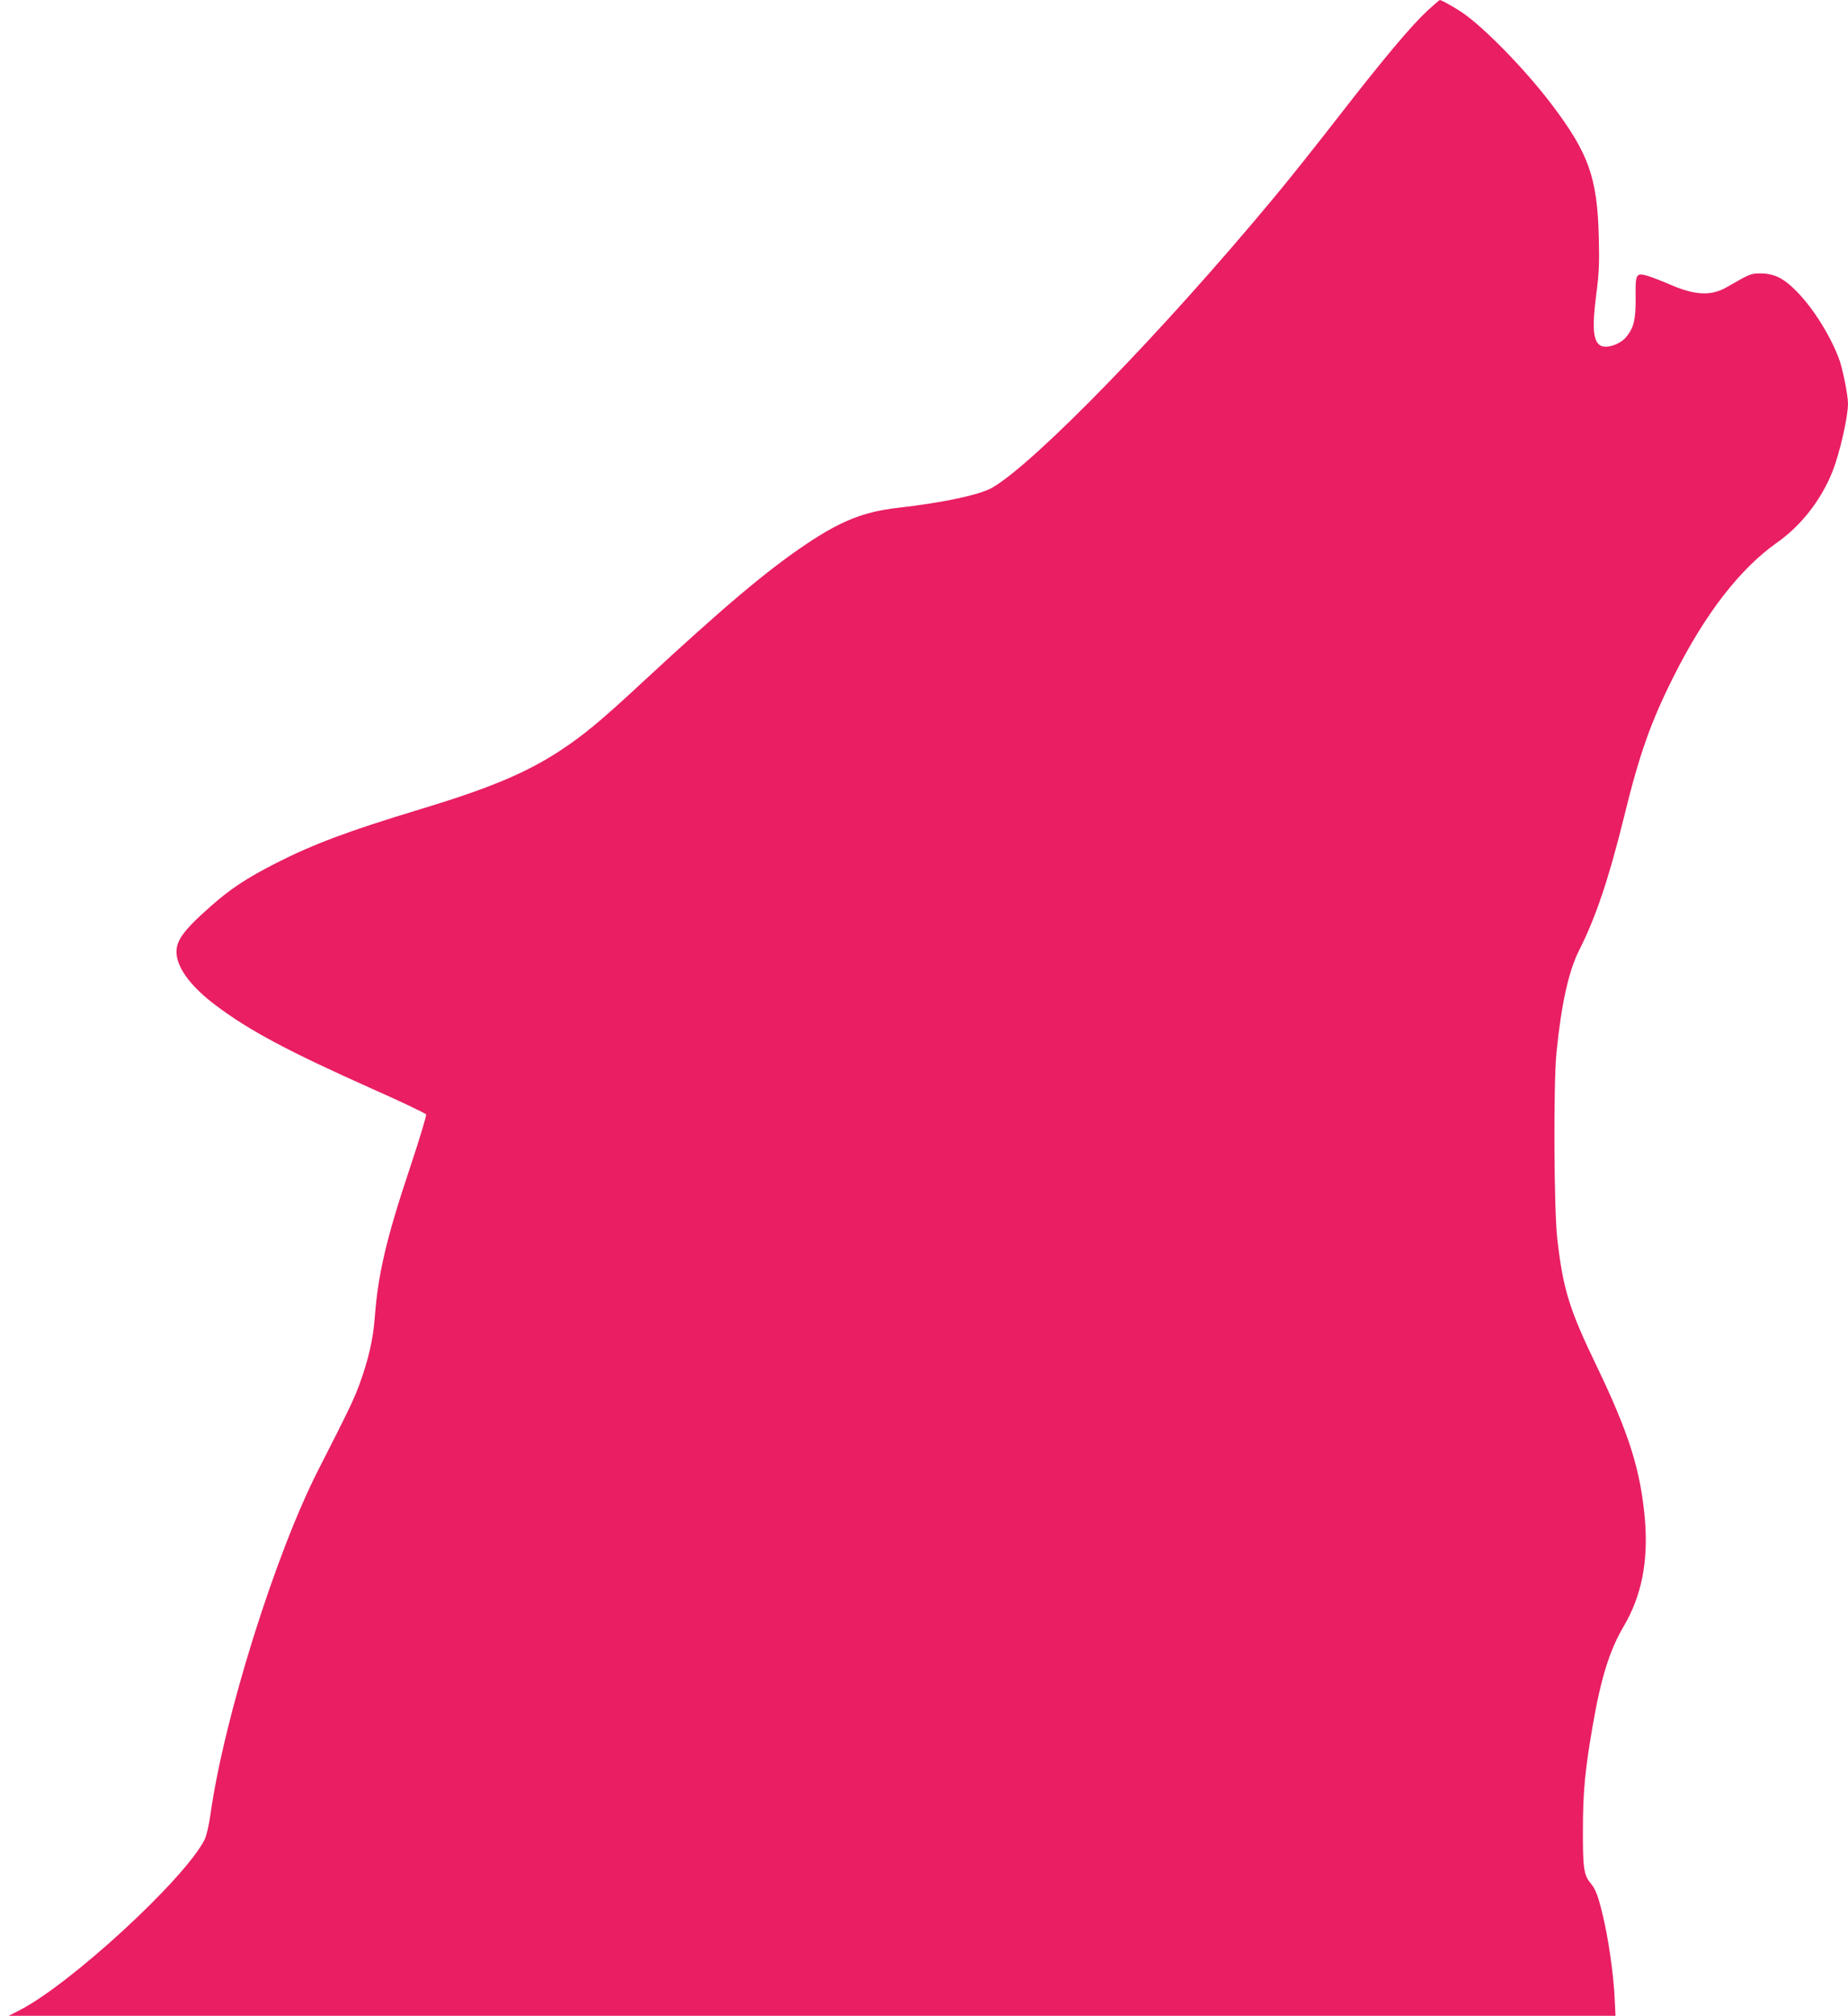 <?xml version="1.0" standalone="no"?>
<!DOCTYPE svg PUBLIC "-//W3C//DTD SVG 20010904//EN"
 "http://www.w3.org/TR/2001/REC-SVG-20010904/DTD/svg10.dtd">
<svg version="1.0" xmlns="http://www.w3.org/2000/svg"
 width="1174pt" height="1280pt" viewBox="0 0 1174 1280"
 preserveAspectRatio="xMidYMid meet">
<g transform="translate(0,1280) scale(0.1,-0.1)"
fill="#e91e63" stroke="none">
<path d="M9069 12733 c-105 -98 -276 -301 -565 -673 -139 -179 -325 -413 -415
-520 -701 -843 -1510 -1675 -1784 -1836 -80 -46 -307 -95 -604 -129 -211 -24
-358 -82 -576 -228 -254 -170 -527 -401 -1040 -876 -269 -250 -383 -344 -532
-441 -213 -139 -447 -237 -888 -370 -452 -137 -669 -218 -910 -340 -188 -96
-293 -165 -420 -278 -175 -155 -221 -220 -213 -303 10 -95 97 -209 249 -323
211 -159 460 -292 998 -532 183 -81 336 -154 338 -161 3 -8 -44 -163 -105
-346 -147 -439 -201 -670 -221 -942 -11 -143 -40 -267 -98 -427 -38 -101 -69
-166 -259 -538 -275 -537 -603 -1585 -688 -2198 -10 -68 -24 -129 -37 -155
-129 -252 -855 -920 -1179 -1084 l-65 -33 5104 0 5104 0 -6 123 c-8 150 -39
366 -74 512 -30 126 -46 169 -79 208 -42 51 -49 96 -48 337 0 237 13 378 60
650 53 311 109 491 200 645 112 190 156 409 134 675 -27 312 -100 545 -304
970 -177 366 -216 492 -253 815 -21 182 -25 982 -5 1180 30 305 77 518 143
649 107 211 190 458 289 860 95 387 167 591 310 876 200 400 422 687 657 853
155 109 281 270 354 452 46 115 99 347 99 432 0 56 -36 233 -60 293 -88 224
-265 458 -387 512 -32 14 -69 22 -108 22 -63 0 -69 -3 -216 -88 -100 -57 -201
-52 -364 19 -55 24 -119 48 -143 55 -69 18 -73 10 -71 -139 1 -137 -10 -187
-56 -246 -39 -52 -133 -83 -171 -57 -43 29 -50 115 -24 317 19 144 21 201 17
370 -10 379 -64 531 -301 844 -167 220 -426 485 -566 581 -50 34 -133 80 -143
80 -3 0 -37 -30 -78 -67z"/>
</g>
</svg>
